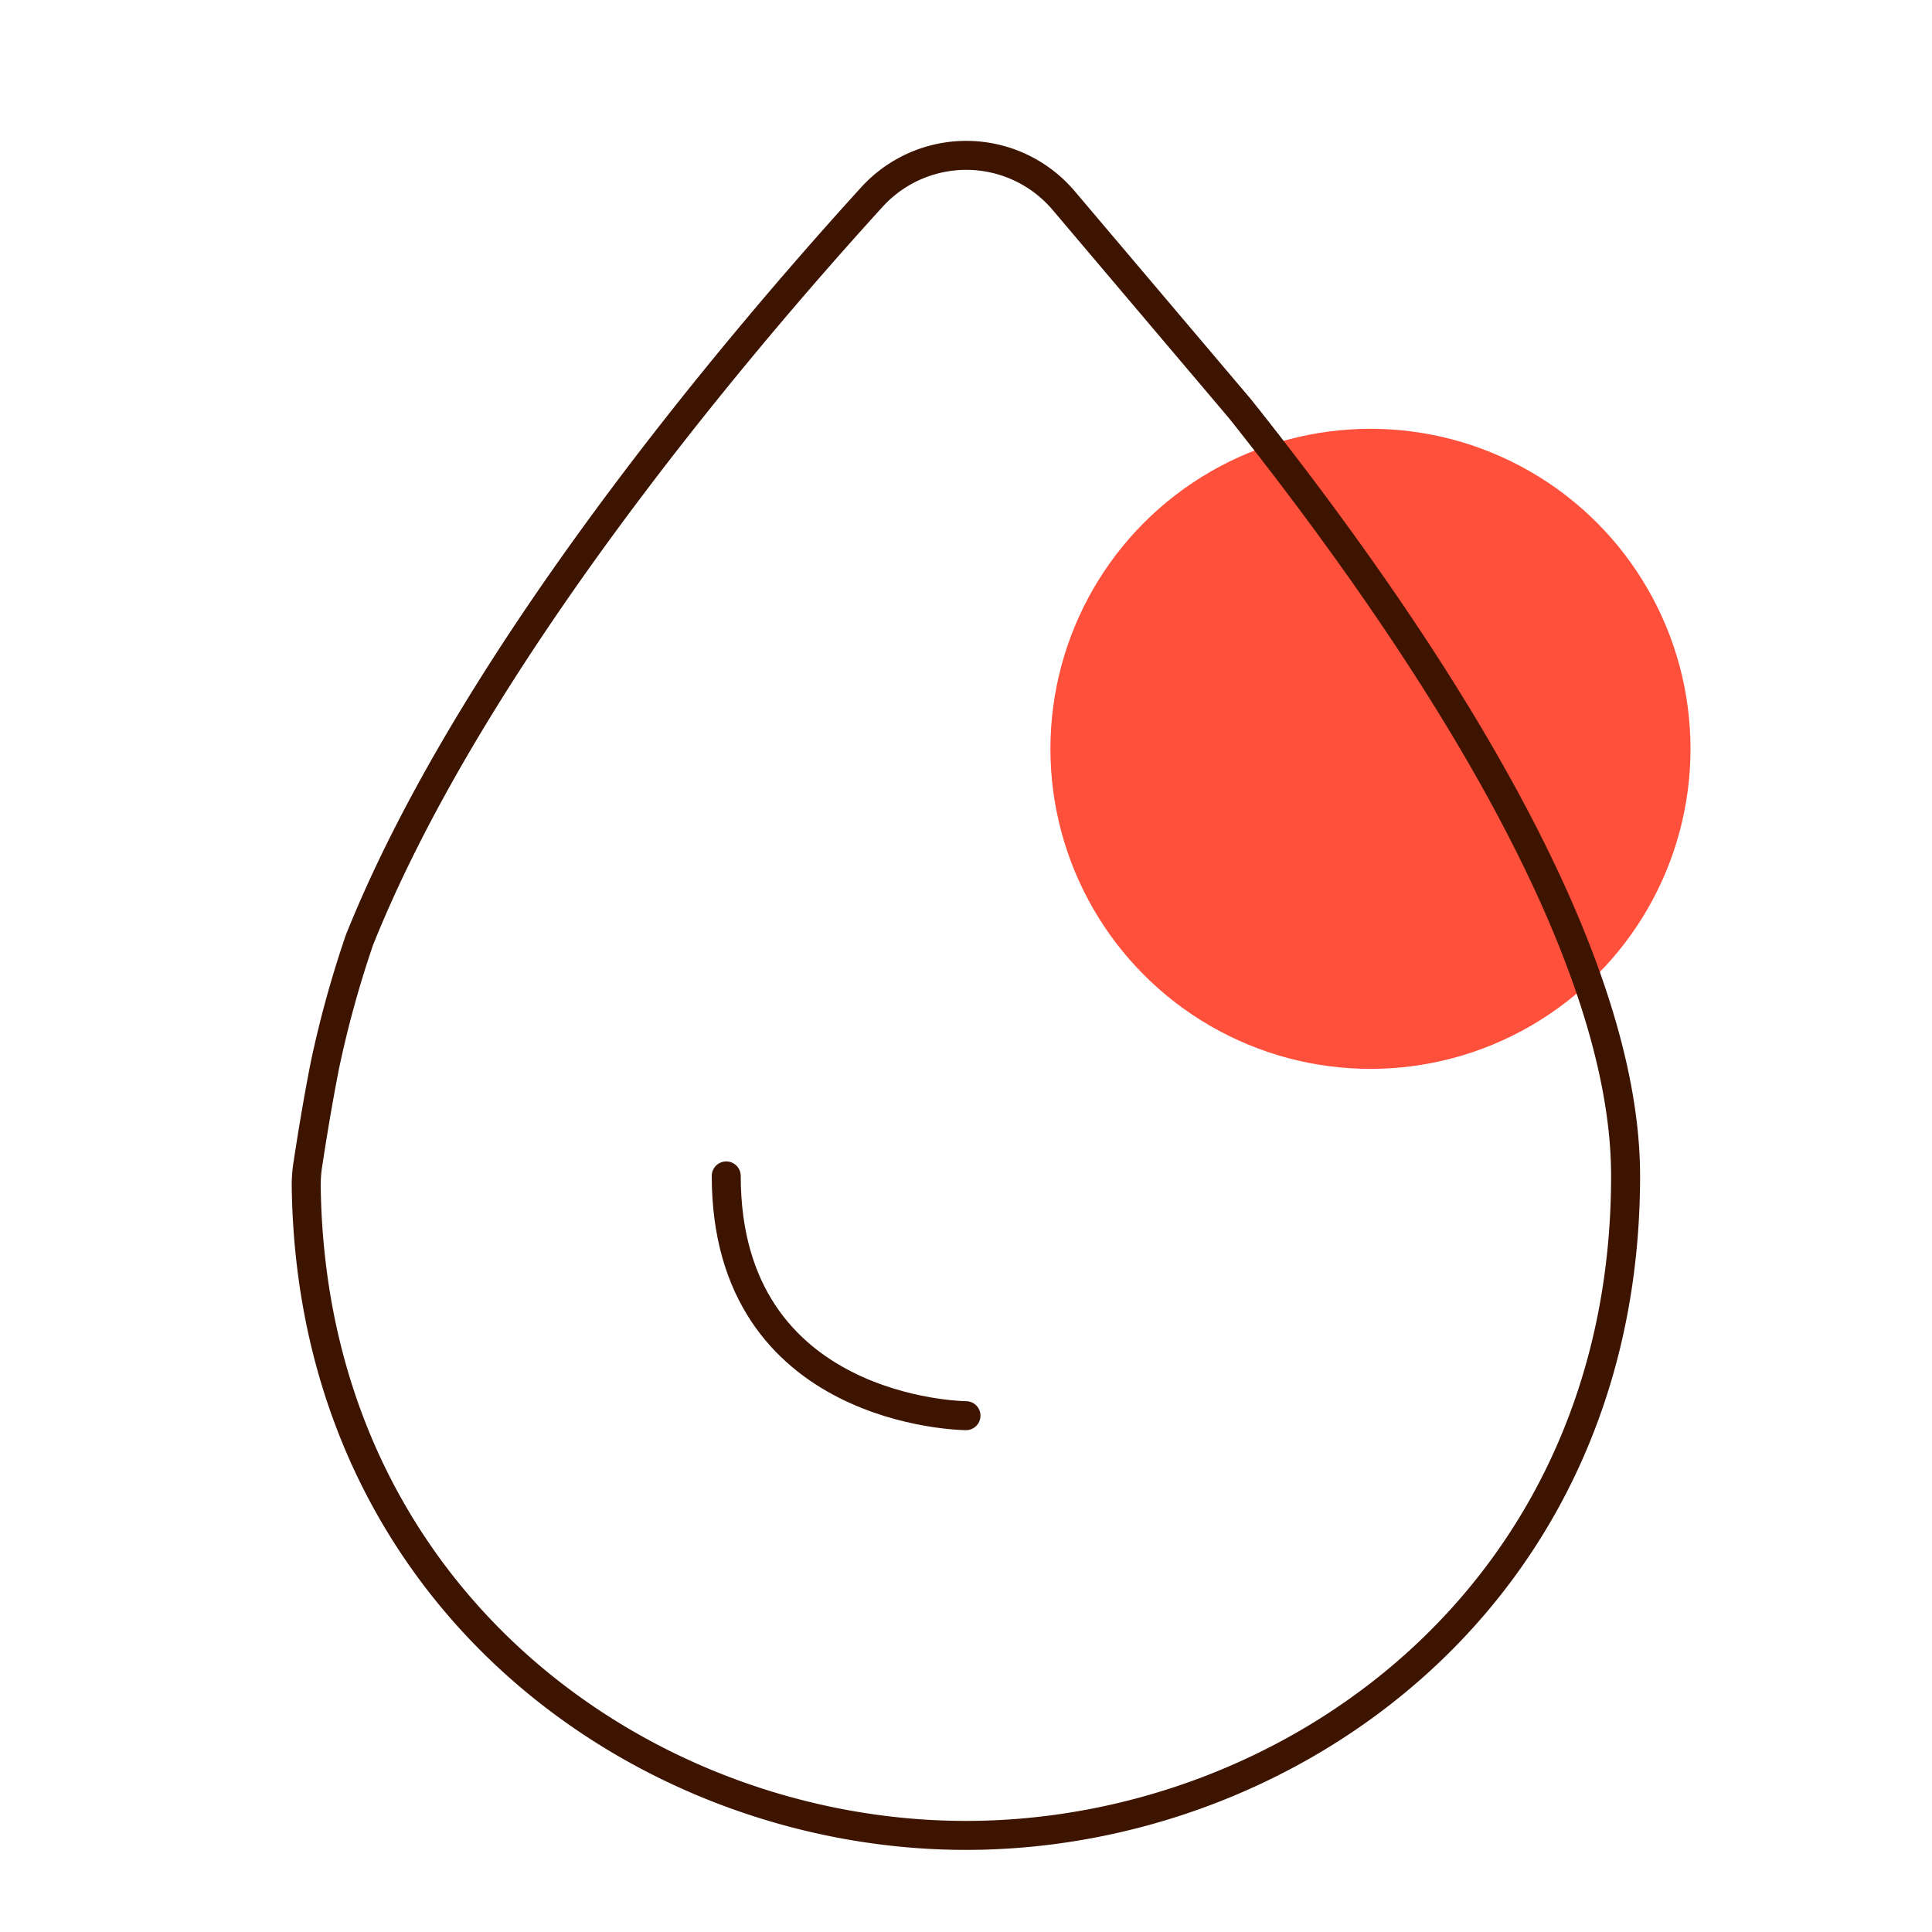 <svg id="Warstwa_1" data-name="Warstwa 1" xmlns="http://www.w3.org/2000/svg" viewBox="0 0 200 200"><defs><style>.cls-1{fill:#ff503c;}.cls-2{fill:none;stroke:#3c1400;stroke-linecap:round;stroke-linejoin:round;stroke-width:3px;}</style></defs><circle class="cls-1" cx="141.87" cy="77.52" r="33.13"/><g id="Warstwa_2" data-name="Warstwa 2"><g id="Warstwa_1-2" data-name="Warstwa 1-2"><path class="cls-2" d="M31.85,120.64a14,14,0,0,0-.15,2.15C32.26,165.57,66.77,190,100,190c33.52,0,68.28-24.83,68.28-68.27,0-24-21.17-55.86-39.92-79.42L110,20.63l-.18-.2a13.21,13.21,0,0,0-19.59,0C75.69,36.41,49,68.16,37.37,96.91a8.46,8.46,0,0,0-.31.84,110.31,110.31,0,0,0-3.45,12.64C32.75,114.8,32.13,118.8,31.85,120.64Z"/><path class="cls-2" d="M100,146.55c-.31,0-24.82-.31-24.82-24.82"/></g></g></svg>